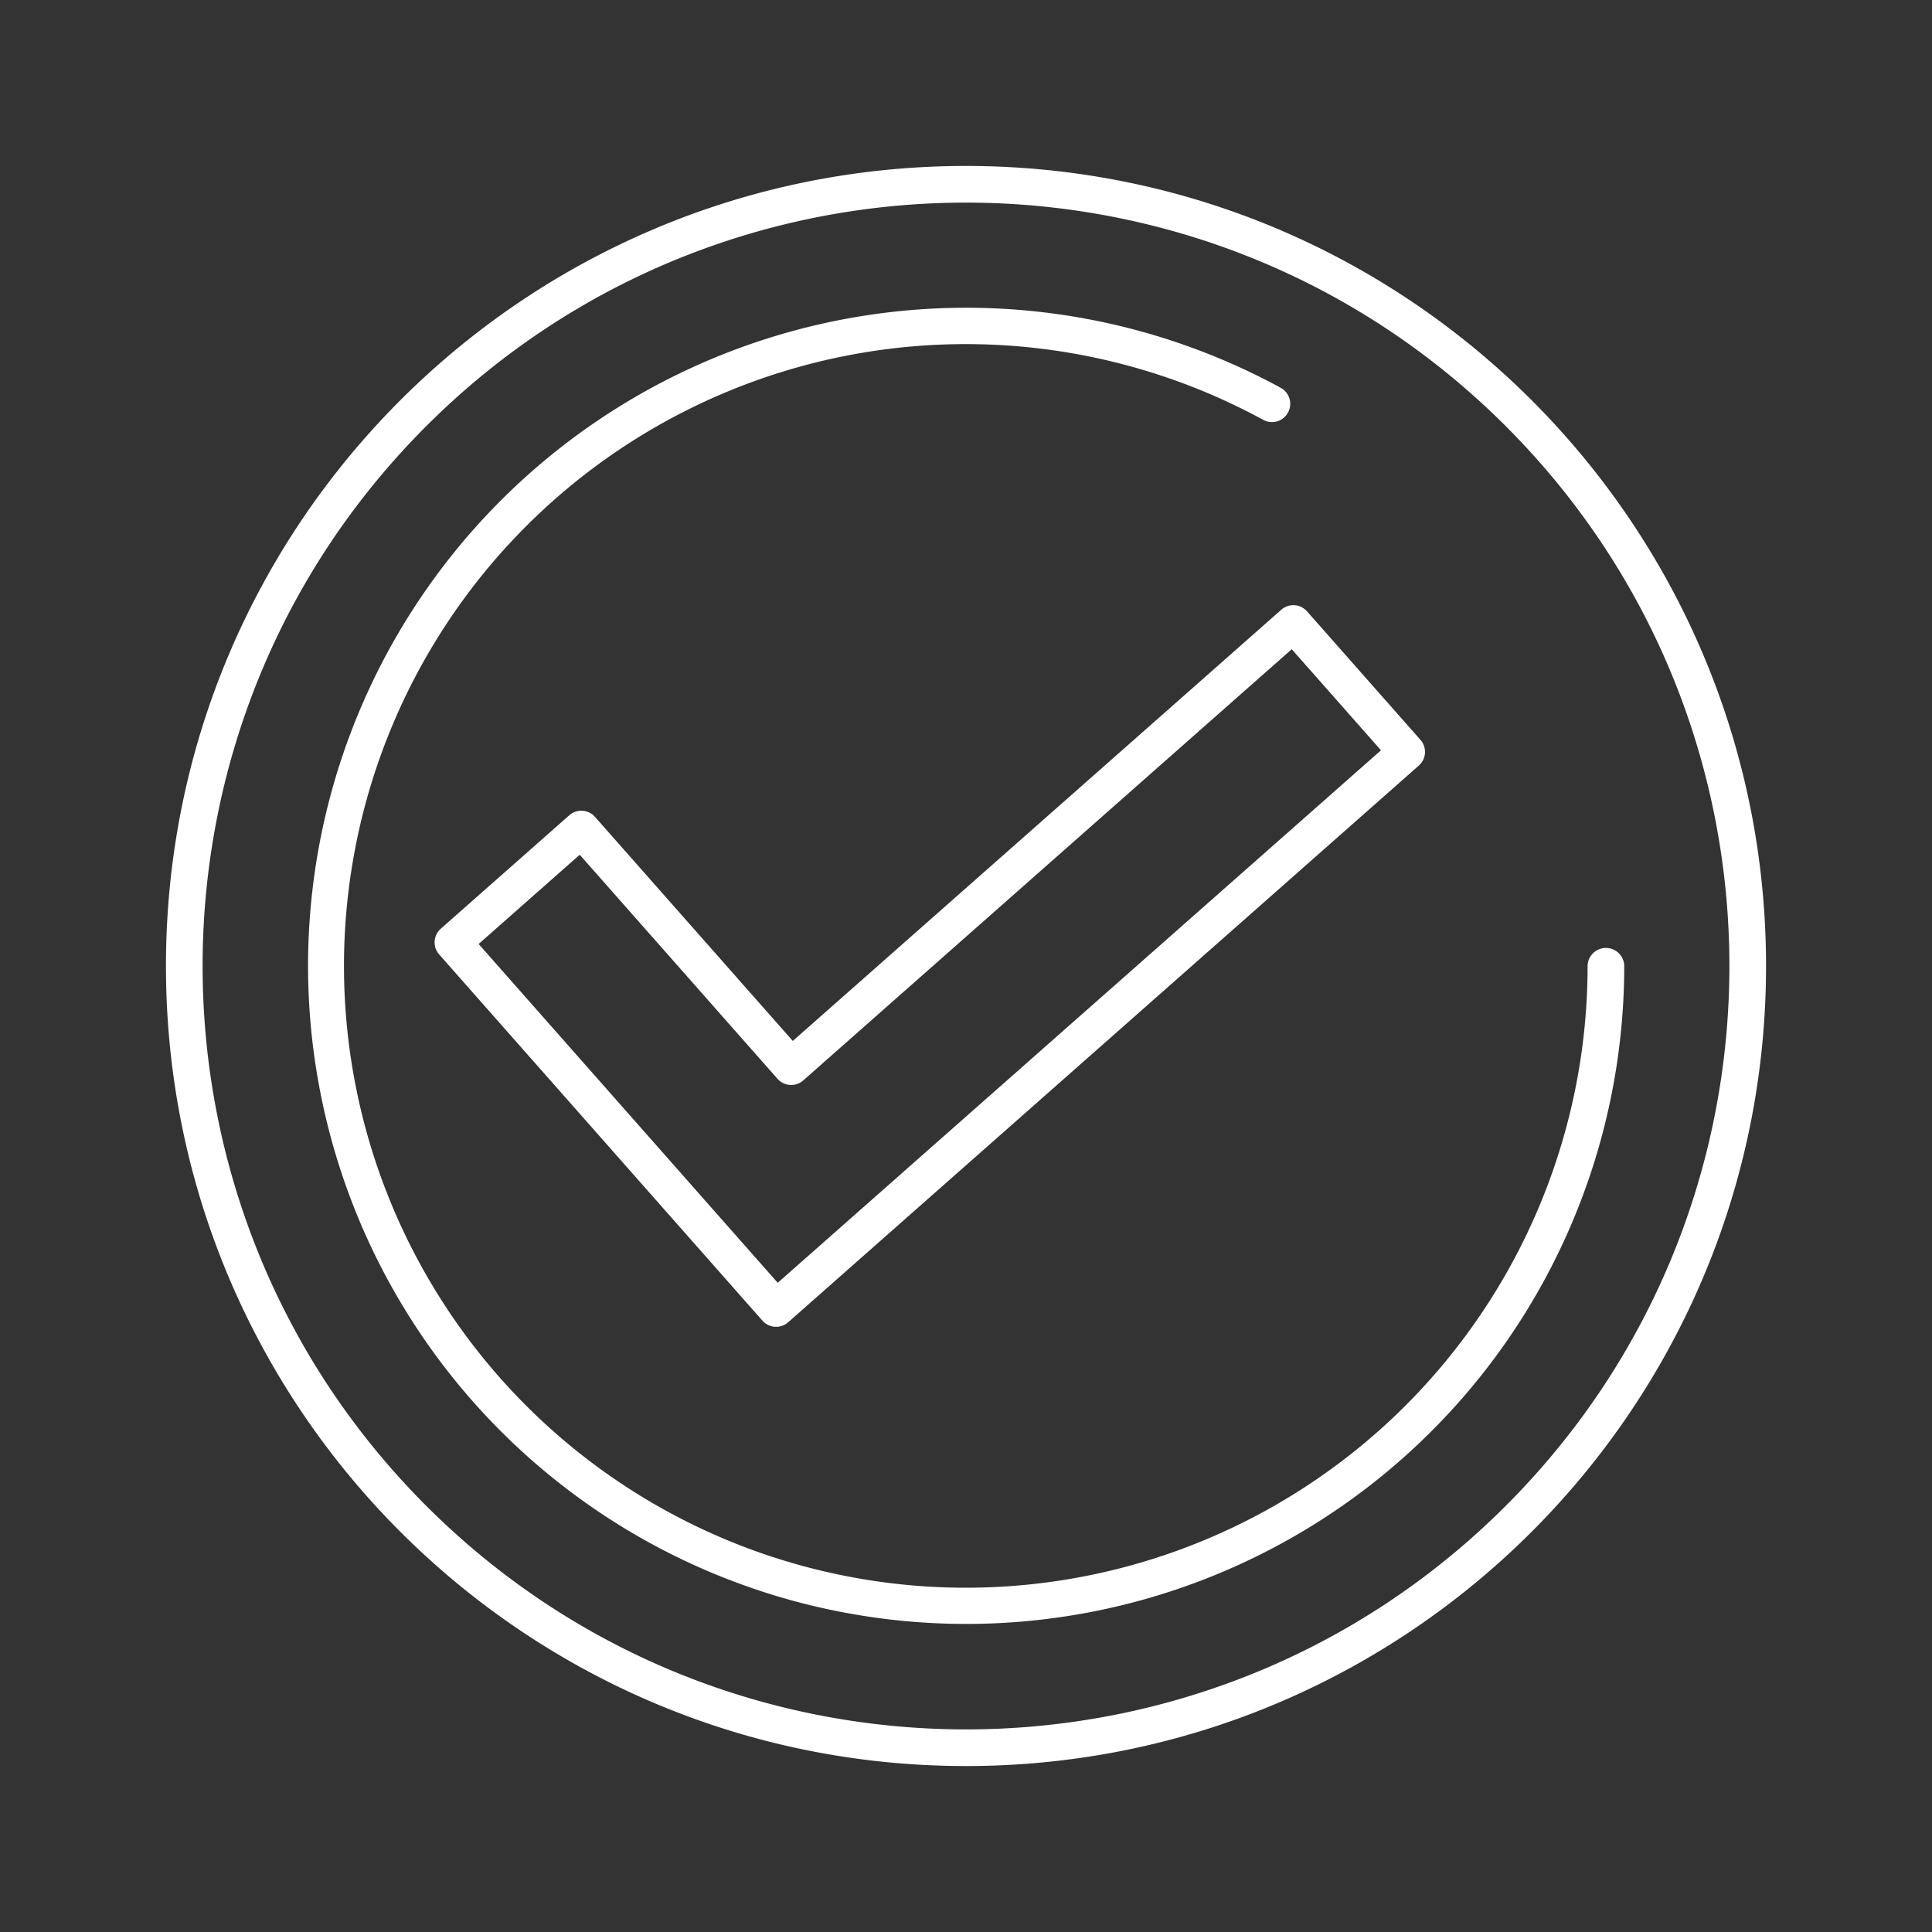 <svg class="" xml:space="preserve" style="enable-background:new 0 0 512 512" viewBox="0 0 512 512" y="0" x="0" height="512" width="512" xmlns:xlink="http://www.w3.org/1999/xlink" version="1.1" xmlns="http://www.w3.org/2000/svg"><rect x="0" y="0" width="512" height="512" fill="#333333" stroke="none"/><g><path class="" data-original="#35962a" opacity="1" d="M399.054 112.946c-79-79-207.1-79-286.108 0s-79 207.1 0 286.108 207.1 79.005 286.108 0 79.005-207.1 0-286.108zM256 43.981c117.094 0 212.019 94.926 212.019 212.019S373.094 468.019 256 468.019 43.981 373.094 43.981 256 138.907 43.981 256 43.981zM420.729 256a4.856 4.856 0 0 1 9.711 0 174.4 174.4 0 1 1-91.04-153.23 4.838 4.838 0 1 1-4.628 8.5A164.785 164.785 0 1 0 420.729 256zm-293.885-5.833 26.791-23.649 52.414 59.382a4.838 4.838 0 0 0 6.828.417l129.449-114.27 23.649 26.791-159.87 141.119zm75.213 99.822-85.663-97.042a4.837 4.837 0 0 1 .418-6.828l34.043-30.051a4.837 4.837 0 0 1 6.827.417l52.418 59.378 129.446-114.269a4.836 4.836 0 0 1 6.828.417l30.05 34.043a4.836 4.836 0 0 1-.417 6.828L208.885 350.407a4.837 4.837 0 0 1-6.828-.418z" fill-rule="evenodd" fill="#ffffff"></path></g></svg>